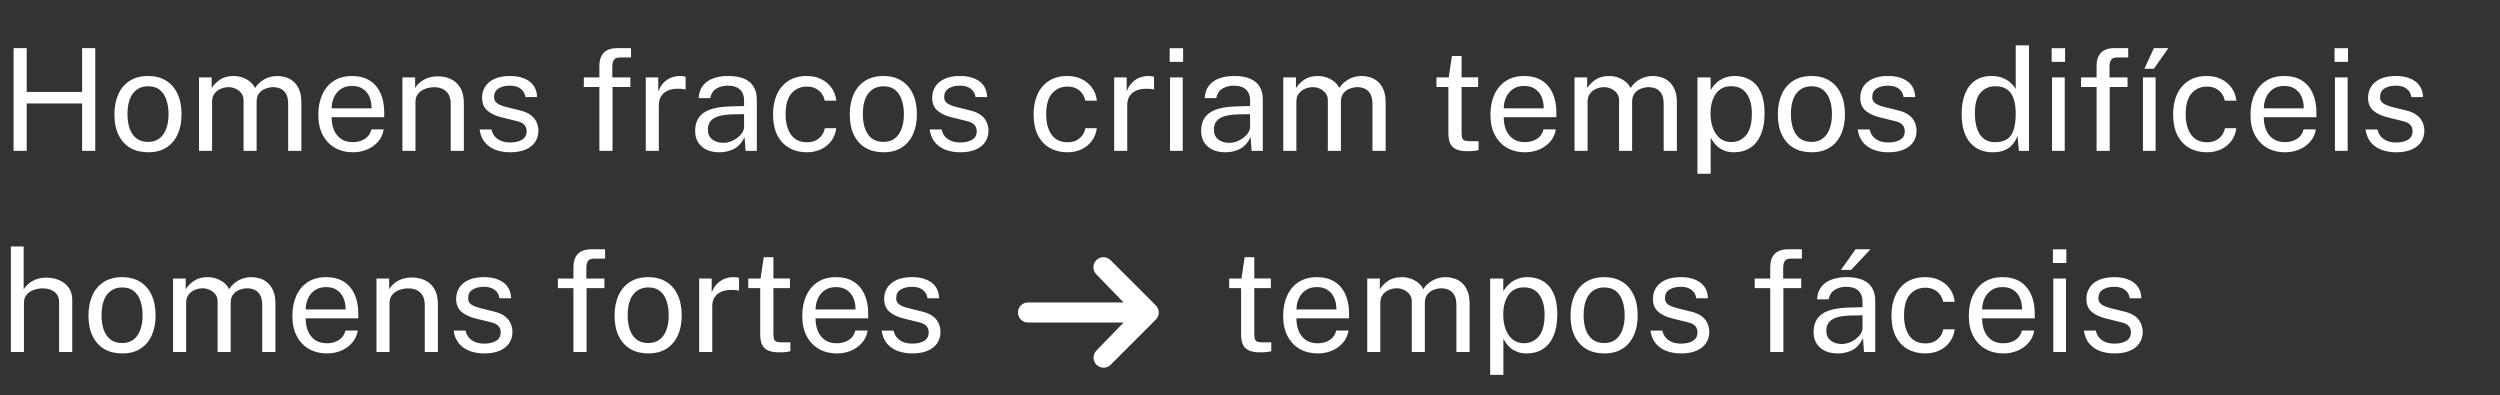 <svg xmlns="http://www.w3.org/2000/svg" width="348" height="55" viewBox="0 0 348 55" fill="none"><rect x="0" y="0" width="348" height="55" fill="#333333" stroke="none"/><path d="M1.889 21V6.701H3.718V12.793H11.431V6.701H13.26V21H11.431V14.404H3.718V21H1.889ZM20.613 21.198C19.671 21.198 18.846 20.997 18.141 20.595C17.442 20.186 16.898 19.589 16.509 18.805C16.12 18.02 15.926 17.061 15.926 15.927C15.926 14.859 16.107 13.923 16.47 13.119C16.832 12.315 17.363 11.692 18.062 11.25C18.761 10.802 19.614 10.578 20.623 10.578C21.566 10.578 22.383 10.785 23.075 11.201C23.768 11.609 24.305 12.213 24.687 13.01C25.076 13.808 25.271 14.78 25.271 15.927C25.271 16.969 25.093 17.885 24.737 18.676C24.381 19.467 23.857 20.087 23.164 20.535C22.479 20.977 21.628 21.198 20.613 21.198ZM20.623 19.754C21.23 19.754 21.744 19.599 22.166 19.289C22.588 18.98 22.907 18.535 23.125 17.954C23.349 17.374 23.461 16.685 23.461 15.888C23.461 15.156 23.362 14.5 23.164 13.92C22.973 13.333 22.67 12.868 22.255 12.526C21.839 12.183 21.296 12.011 20.623 12.011C20.003 12.011 19.479 12.166 19.051 12.476C18.622 12.779 18.296 13.221 18.072 13.801C17.854 14.381 17.745 15.077 17.745 15.888C17.745 16.606 17.841 17.259 18.032 17.846C18.23 18.432 18.54 18.897 18.962 19.24C19.39 19.583 19.944 19.754 20.623 19.754ZM27.702 21V10.775H29.462V12.259C29.745 11.81 30.134 11.418 30.629 11.082C31.123 10.746 31.766 10.578 32.557 10.578C32.926 10.578 33.302 10.64 33.684 10.765C34.073 10.891 34.429 11.079 34.752 11.329C35.075 11.58 35.326 11.886 35.504 12.249C35.82 11.748 36.249 11.346 36.789 11.042C37.33 10.732 37.94 10.578 38.619 10.578C38.975 10.578 39.347 10.634 39.736 10.746C40.125 10.851 40.484 11.042 40.814 11.319C41.15 11.589 41.424 11.969 41.635 12.456C41.846 12.938 41.951 13.557 41.951 14.315V21H40.112V14.493C40.112 13.874 40.013 13.396 39.815 13.06C39.617 12.717 39.357 12.476 39.034 12.338C38.718 12.199 38.378 12.13 38.015 12.13C37.699 12.13 37.363 12.193 37.007 12.318C36.651 12.443 36.347 12.654 36.097 12.951C35.846 13.248 35.721 13.653 35.721 14.167V21H33.902V13.96C33.902 13.557 33.793 13.221 33.575 12.951C33.364 12.681 33.097 12.476 32.775 12.338C32.458 12.199 32.142 12.13 31.825 12.13C31.476 12.13 31.123 12.199 30.767 12.338C30.418 12.476 30.121 12.697 29.877 13C29.64 13.297 29.521 13.686 29.521 14.167V21H27.702ZM49.135 21.198C48.185 21.198 47.348 20.99 46.623 20.575C45.898 20.16 45.331 19.563 44.922 18.785C44.513 18.007 44.309 17.074 44.309 15.987C44.309 14.912 44.494 13.969 44.863 13.159C45.232 12.348 45.766 11.715 46.465 11.26C47.17 10.805 48.017 10.578 49.006 10.578C49.968 10.578 50.783 10.785 51.449 11.201C52.114 11.616 52.619 12.203 52.961 12.961C53.311 13.712 53.486 14.605 53.486 15.64V16.313H46.158C46.158 16.959 46.264 17.546 46.475 18.073C46.692 18.594 47.019 19.009 47.454 19.319C47.889 19.629 48.439 19.784 49.105 19.784C49.758 19.784 50.318 19.632 50.786 19.329C51.261 19.026 51.564 18.587 51.696 18.014H53.416C53.298 18.706 53.021 19.289 52.586 19.764C52.157 20.239 51.64 20.598 51.033 20.842C50.433 21.079 49.8 21.198 49.135 21.198ZM46.168 15.077H51.725C51.725 14.49 51.627 13.963 51.429 13.495C51.231 13.02 50.928 12.648 50.519 12.377C50.117 12.1 49.609 11.962 48.996 11.962C48.357 11.962 47.826 12.117 47.404 12.427C46.982 12.73 46.669 13.122 46.465 13.604C46.26 14.078 46.161 14.569 46.168 15.077ZM56.015 21V10.775H57.785V12.259C57.95 11.975 58.177 11.708 58.467 11.458C58.764 11.207 59.12 11.006 59.535 10.854C59.957 10.703 60.442 10.627 60.989 10.627C61.635 10.627 62.228 10.756 62.769 11.013C63.316 11.27 63.751 11.672 64.074 12.219C64.404 12.76 64.569 13.458 64.569 14.315V21H62.739V14.493C62.739 13.696 62.528 13.106 62.106 12.723C61.691 12.335 61.151 12.14 60.485 12.14C60.023 12.14 59.591 12.216 59.189 12.367C58.787 12.512 58.461 12.737 58.21 13.04C57.96 13.336 57.834 13.712 57.834 14.167V21H56.015ZM71.011 21.198C70.299 21.198 69.637 21.089 69.024 20.872C68.417 20.647 67.913 20.301 67.511 19.833C67.109 19.358 66.858 18.755 66.759 18.024H68.42C68.506 18.426 68.671 18.762 68.915 19.032C69.159 19.296 69.459 19.497 69.815 19.635C70.177 19.767 70.573 19.833 71.001 19.833C71.694 19.833 72.251 19.705 72.672 19.448C73.094 19.19 73.305 18.795 73.305 18.261C73.305 17.885 73.193 17.585 72.969 17.361C72.751 17.13 72.409 16.962 71.941 16.857L69.825 16.333C69.001 16.135 68.341 15.825 67.847 15.403C67.359 14.981 67.112 14.391 67.105 13.633C67.105 13.033 67.25 12.506 67.54 12.051C67.83 11.596 68.262 11.237 68.836 10.973C69.416 10.71 70.138 10.578 71.001 10.578C72.115 10.578 73.012 10.828 73.691 11.329C74.37 11.824 74.726 12.552 74.759 13.514H73.137C73.071 13.027 72.854 12.641 72.484 12.357C72.115 12.068 71.614 11.922 70.981 11.922C70.335 11.922 69.805 12.054 69.389 12.318C68.981 12.575 68.776 12.977 68.776 13.524C68.776 13.887 68.921 14.174 69.212 14.385C69.508 14.589 69.937 14.76 70.497 14.899L72.554 15.413C73.022 15.538 73.411 15.703 73.721 15.908C74.03 16.112 74.274 16.339 74.452 16.59C74.63 16.84 74.756 17.104 74.828 17.381C74.907 17.651 74.947 17.912 74.947 18.162C74.947 18.788 74.792 19.329 74.482 19.784C74.172 20.232 73.724 20.581 73.137 20.832C72.55 21.076 71.842 21.198 71.011 21.198ZM83.433 21V12.11H81.268V10.775H83.433V9.193C83.433 8.382 83.638 7.766 84.046 7.344C84.462 6.916 85.081 6.701 85.905 6.701H87.834L87.844 7.997H86.321C85.899 7.997 85.612 8.109 85.46 8.333C85.309 8.557 85.233 8.897 85.233 9.351V10.775H87.745V12.11H85.263V21H83.433ZM89.891 21V10.775H91.631V12.743C91.802 12.255 92.043 11.853 92.353 11.537C92.663 11.214 93.015 10.973 93.411 10.815C93.813 10.657 94.228 10.578 94.657 10.578C94.808 10.578 94.957 10.588 95.102 10.607C95.247 10.627 95.359 10.66 95.438 10.706V12.476C95.339 12.43 95.211 12.4 95.052 12.387C94.901 12.367 94.772 12.357 94.667 12.357C94.258 12.331 93.876 12.357 93.52 12.437C93.164 12.509 92.85 12.638 92.58 12.822C92.31 13.007 92.096 13.251 91.938 13.554C91.786 13.851 91.71 14.213 91.71 14.642V21H89.891ZM100.136 21.198C99.47 21.198 98.883 21.082 98.376 20.852C97.875 20.614 97.479 20.275 97.189 19.833C96.906 19.392 96.764 18.858 96.764 18.231C96.764 17.097 97.159 16.254 97.951 15.7C98.742 15.146 100.011 14.849 101.758 14.81L103.577 14.76V13.96C103.577 13.333 103.389 12.839 103.013 12.476C102.638 12.107 102.058 11.922 101.273 11.922C100.686 11.929 100.169 12.068 99.721 12.338C99.272 12.608 98.986 13.05 98.86 13.663H97.249C97.288 12.997 97.473 12.437 97.802 11.982C98.138 11.52 98.61 11.171 99.216 10.934C99.823 10.696 100.538 10.578 101.362 10.578C102.252 10.578 102.99 10.703 103.577 10.953C104.17 11.204 104.612 11.573 104.902 12.061C105.199 12.549 105.347 13.149 105.347 13.861V21H103.785L103.646 19.082C103.257 19.879 102.756 20.433 102.143 20.743C101.537 21.046 100.868 21.198 100.136 21.198ZM100.68 19.883C101.029 19.883 101.372 19.82 101.708 19.695C102.051 19.57 102.361 19.401 102.638 19.19C102.921 18.973 103.149 18.732 103.32 18.469C103.491 18.198 103.577 17.921 103.577 17.638V15.888L102.064 15.917C101.28 15.931 100.627 16.01 100.106 16.155C99.585 16.3 99.193 16.527 98.93 16.837C98.666 17.147 98.534 17.552 98.534 18.053C98.534 18.627 98.735 19.075 99.137 19.398C99.539 19.721 100.054 19.883 100.68 19.883ZM112.313 21.198C111.39 21.198 110.573 20.997 109.861 20.595C109.156 20.192 108.602 19.599 108.2 18.815C107.804 18.03 107.606 17.068 107.606 15.927C107.606 14.859 107.788 13.927 108.15 13.129C108.519 12.325 109.053 11.698 109.752 11.25C110.457 10.802 111.311 10.578 112.313 10.578C113.045 10.578 113.701 10.719 114.281 11.003C114.868 11.28 115.349 11.675 115.725 12.189C116.1 12.704 116.331 13.31 116.417 14.009H114.795C114.736 13.653 114.597 13.327 114.38 13.03C114.169 12.733 113.889 12.496 113.539 12.318C113.197 12.14 112.791 12.051 112.323 12.051C111.446 12.051 110.731 12.367 110.177 13C109.63 13.633 109.357 14.602 109.357 15.908C109.357 17.087 109.607 18.034 110.108 18.745C110.616 19.451 111.361 19.803 112.343 19.803C112.811 19.803 113.22 19.715 113.569 19.537C113.918 19.352 114.199 19.111 114.41 18.815C114.621 18.511 114.756 18.188 114.815 17.846H116.407C116.321 18.531 116.087 19.125 115.705 19.625C115.329 20.127 114.848 20.515 114.261 20.792C113.681 21.063 113.032 21.198 112.313 21.198ZM122.974 21.198C122.031 21.198 121.207 20.997 120.502 20.595C119.803 20.186 119.259 19.589 118.87 18.805C118.481 18.02 118.287 17.061 118.287 15.927C118.287 14.859 118.468 13.923 118.83 13.119C119.193 12.315 119.724 11.692 120.422 11.25C121.121 10.802 121.975 10.578 122.984 10.578C123.926 10.578 124.744 10.785 125.436 11.201C126.128 11.609 126.665 12.213 127.048 13.01C127.437 13.808 127.631 14.78 127.631 15.927C127.631 16.969 127.453 17.885 127.097 18.676C126.741 19.467 126.217 20.087 125.525 20.535C124.839 20.977 123.989 21.198 122.974 21.198ZM122.984 19.754C123.59 19.754 124.104 19.599 124.526 19.289C124.948 18.98 125.268 18.535 125.485 17.954C125.709 17.374 125.822 16.685 125.822 15.888C125.822 15.156 125.723 14.5 125.525 13.92C125.334 13.333 125.03 12.868 124.615 12.526C124.2 12.183 123.656 12.011 122.984 12.011C122.364 12.011 121.84 12.166 121.411 12.476C120.983 12.779 120.657 13.221 120.432 13.801C120.215 14.381 120.106 15.077 120.106 15.888C120.106 16.606 120.202 17.259 120.393 17.846C120.591 18.432 120.9 18.897 121.322 19.24C121.751 19.583 122.305 19.754 122.984 19.754ZM133.664 21.198C132.952 21.198 132.289 21.089 131.676 20.872C131.069 20.647 130.565 20.301 130.163 19.833C129.761 19.358 129.51 18.755 129.412 18.024H131.073C131.158 18.426 131.323 18.762 131.567 19.032C131.811 19.296 132.111 19.497 132.467 19.635C132.83 19.767 133.225 19.833 133.654 19.833C134.346 19.833 134.903 19.705 135.325 19.448C135.747 19.19 135.958 18.795 135.958 18.261C135.958 17.885 135.846 17.585 135.621 17.361C135.404 17.13 135.061 16.962 134.593 16.857L132.477 16.333C131.653 16.135 130.994 15.825 130.499 15.403C130.011 14.981 129.764 14.391 129.758 13.633C129.758 13.033 129.903 12.506 130.193 12.051C130.483 11.596 130.915 11.237 131.488 10.973C132.068 10.71 132.79 10.578 133.654 10.578C134.768 10.578 135.664 10.828 136.343 11.329C137.022 11.824 137.378 12.552 137.411 13.514H135.79C135.724 13.027 135.506 12.641 135.137 12.357C134.768 12.068 134.267 11.922 133.634 11.922C132.988 11.922 132.457 12.054 132.042 12.318C131.633 12.575 131.429 12.977 131.429 13.524C131.429 13.887 131.574 14.174 131.864 14.385C132.16 14.589 132.589 14.76 133.149 14.899L135.206 15.413C135.674 15.538 136.063 15.703 136.373 15.908C136.683 16.112 136.927 16.339 137.105 16.59C137.283 16.84 137.408 17.104 137.48 17.381C137.56 17.651 137.599 17.912 137.599 18.162C137.599 18.788 137.444 19.329 137.134 19.784C136.825 20.232 136.376 20.581 135.79 20.832C135.203 21.076 134.494 21.198 133.664 21.198ZM148.584 21.198C147.661 21.198 146.843 20.997 146.131 20.595C145.426 20.192 144.872 19.599 144.47 18.815C144.074 18.03 143.877 17.068 143.877 15.927C143.877 14.859 144.058 13.927 144.421 13.129C144.79 12.325 145.324 11.698 146.023 11.25C146.728 10.802 147.582 10.578 148.584 10.578C149.315 10.578 149.971 10.719 150.551 11.003C151.138 11.28 151.619 11.675 151.995 12.189C152.371 12.704 152.602 13.31 152.687 14.009H151.066C151.006 13.653 150.868 13.327 150.65 13.03C150.439 12.733 150.159 12.496 149.81 12.318C149.467 12.14 149.062 12.051 148.593 12.051C147.717 12.051 147.001 12.367 146.448 13C145.901 13.633 145.627 14.602 145.627 15.908C145.627 17.087 145.877 18.034 146.378 18.745C146.886 19.451 147.631 19.803 148.613 19.803C149.081 19.803 149.49 19.715 149.839 19.537C150.189 19.352 150.469 19.111 150.68 18.815C150.891 18.511 151.026 18.188 151.085 17.846H152.677C152.592 18.531 152.358 19.125 151.975 19.625C151.6 20.127 151.118 20.515 150.532 20.792C149.951 21.063 149.302 21.198 148.584 21.198ZM155.092 21V10.775H156.833V12.743C157.004 12.255 157.245 11.853 157.555 11.537C157.864 11.214 158.217 10.973 158.613 10.815C159.015 10.657 159.43 10.578 159.859 10.578C160.01 10.578 160.158 10.588 160.304 10.607C160.449 10.627 160.561 10.66 160.64 10.706V12.476C160.541 12.43 160.412 12.4 160.254 12.387C160.102 12.367 159.974 12.357 159.868 12.357C159.46 12.331 159.077 12.357 158.721 12.437C158.365 12.509 158.052 12.638 157.782 12.822C157.512 13.007 157.297 13.251 157.139 13.554C156.988 13.851 156.912 14.213 156.912 14.642V21H155.092ZM162.867 21V10.775H164.637V21H162.867ZM162.818 8.61V6.711H164.687V8.61H162.818ZM170.572 21.198C169.906 21.198 169.319 21.082 168.811 20.852C168.31 20.614 167.915 20.275 167.625 19.833C167.341 19.392 167.2 18.858 167.2 18.231C167.2 17.097 167.595 16.254 168.386 15.7C169.177 15.146 170.446 14.849 172.193 14.81L174.013 14.76V13.96C174.013 13.333 173.825 12.839 173.449 12.476C173.073 12.107 172.493 11.922 171.709 11.922C171.122 11.929 170.605 12.068 170.156 12.338C169.708 12.608 169.421 13.05 169.296 13.663H167.684C167.724 12.997 167.908 12.437 168.238 11.982C168.574 11.52 169.045 11.171 169.652 10.934C170.258 10.696 170.974 10.578 171.798 10.578C172.688 10.578 173.426 10.703 174.013 10.953C174.606 11.204 175.048 11.573 175.338 12.061C175.634 12.549 175.783 13.149 175.783 13.861V21H174.22L174.082 19.082C173.693 19.879 173.192 20.433 172.579 20.743C171.972 21.046 171.303 21.198 170.572 21.198ZM171.115 19.883C171.465 19.883 171.808 19.82 172.144 19.695C172.487 19.57 172.796 19.401 173.073 19.19C173.357 18.973 173.584 18.732 173.756 18.469C173.927 18.198 174.013 17.921 174.013 17.638V15.888L172.5 15.917C171.715 15.931 171.063 16.01 170.542 16.155C170.021 16.3 169.629 16.527 169.365 16.837C169.101 17.147 168.97 17.552 168.97 18.053C168.97 18.627 169.171 19.075 169.573 19.398C169.975 19.721 170.489 19.883 171.115 19.883ZM178.635 21V10.775H180.395V12.259C180.679 11.81 181.068 11.418 181.562 11.082C182.057 10.746 182.699 10.578 183.49 10.578C183.86 10.578 184.235 10.64 184.618 10.765C185.007 10.891 185.363 11.079 185.686 11.329C186.009 11.58 186.259 11.886 186.437 12.249C186.754 11.748 187.182 11.346 187.723 11.042C188.263 10.732 188.873 10.578 189.552 10.578C189.908 10.578 190.281 10.634 190.669 10.746C191.058 10.851 191.418 11.042 191.747 11.319C192.083 11.589 192.357 11.969 192.568 12.456C192.779 12.938 192.884 13.557 192.884 14.315V21H191.045V14.493C191.045 13.874 190.946 13.396 190.749 13.06C190.551 12.717 190.29 12.476 189.967 12.338C189.651 12.199 189.311 12.13 188.949 12.13C188.632 12.13 188.296 12.193 187.94 12.318C187.584 12.443 187.281 12.654 187.031 12.951C186.78 13.248 186.655 13.653 186.655 14.167V21H184.835V13.96C184.835 13.557 184.727 13.221 184.509 12.951C184.298 12.681 184.031 12.476 183.708 12.338C183.392 12.199 183.075 12.13 182.759 12.13C182.409 12.13 182.057 12.199 181.701 12.338C181.351 12.476 181.055 12.697 180.811 13C180.573 13.297 180.455 13.686 180.455 14.167V21H178.635ZM204.304 21.049C203.598 21.049 203.051 20.954 202.662 20.763C202.273 20.572 202 20.288 201.841 19.912C201.69 19.537 201.614 19.075 201.614 18.528V12.11H199.953V10.775H201.663L202.108 7.799H203.453V10.765H205.757V12.11H203.453V18.469C203.453 18.831 203.489 19.098 203.562 19.27C203.641 19.434 203.77 19.54 203.948 19.586C204.126 19.632 204.376 19.655 204.699 19.655H205.816V20.881C205.691 20.927 205.5 20.967 205.243 21C204.992 21.033 204.679 21.049 204.304 21.049ZM212.293 21.198C211.344 21.198 210.507 20.99 209.782 20.575C209.057 20.16 208.49 19.563 208.081 18.785C207.672 18.007 207.468 17.074 207.468 15.987C207.468 14.912 207.652 13.969 208.022 13.159C208.391 12.348 208.925 11.715 209.624 11.26C210.329 10.805 211.176 10.578 212.165 10.578C213.127 10.578 213.941 10.785 214.607 11.201C215.273 11.616 215.777 12.203 216.12 12.961C216.47 13.712 216.644 14.605 216.644 15.64V16.313H209.317C209.317 16.959 209.422 17.546 209.633 18.073C209.851 18.594 210.177 19.009 210.612 19.319C211.047 19.629 211.598 19.784 212.264 19.784C212.916 19.784 213.477 19.632 213.945 19.329C214.419 19.026 214.723 18.587 214.855 18.014H216.575C216.456 18.706 216.18 19.289 215.744 19.764C215.316 20.239 214.798 20.598 214.192 20.842C213.592 21.079 212.959 21.198 212.293 21.198ZM209.327 15.077H214.884C214.884 14.49 214.785 13.963 214.588 13.495C214.39 13.02 214.087 12.648 213.678 12.377C213.276 12.1 212.768 11.962 212.155 11.962C211.516 11.962 210.985 12.117 210.563 12.427C210.141 12.73 209.828 13.122 209.624 13.604C209.419 14.078 209.32 14.569 209.327 15.077ZM219.174 21V10.775H220.934V12.259C221.217 11.81 221.606 11.418 222.101 11.082C222.595 10.746 223.238 10.578 224.029 10.578C224.398 10.578 224.774 10.64 225.156 10.765C225.545 10.891 225.901 11.079 226.224 11.329C226.547 11.58 226.798 11.886 226.976 12.249C227.292 11.748 227.721 11.346 228.261 11.042C228.802 10.732 229.412 10.578 230.091 10.578C230.447 10.578 230.819 10.634 231.208 10.746C231.597 10.851 231.956 11.042 232.286 11.319C232.622 11.589 232.896 11.969 233.107 12.456C233.318 12.938 233.423 13.557 233.423 14.315V21H231.584V14.493C231.584 13.874 231.485 13.396 231.287 13.06C231.089 12.717 230.829 12.476 230.506 12.338C230.19 12.199 229.85 12.13 229.487 12.13C229.171 12.13 228.835 12.193 228.479 12.318C228.123 12.443 227.82 12.654 227.569 12.951C227.319 13.248 227.193 13.653 227.193 14.167V21H225.374V13.96C225.374 13.557 225.265 13.221 225.048 12.951C224.837 12.681 224.57 12.476 224.247 12.338C223.93 12.199 223.614 12.13 223.297 12.13C222.948 12.13 222.595 12.199 222.239 12.338C221.89 12.476 221.593 12.697 221.349 13C221.112 13.297 220.993 13.686 220.993 14.167V21H219.174ZM236.285 24.184V10.775H238.105L238.125 12.555C238.243 12.344 238.395 12.123 238.58 11.893C238.771 11.662 239.001 11.448 239.272 11.25C239.549 11.052 239.868 10.891 240.231 10.765C240.6 10.64 241.019 10.578 241.487 10.578C242.304 10.578 243.023 10.765 243.642 11.141C244.269 11.51 244.757 12.077 245.106 12.842C245.455 13.607 245.63 14.576 245.63 15.749C245.63 16.923 245.459 17.915 245.116 18.726C244.78 19.53 244.292 20.143 243.652 20.565C243.013 20.987 242.242 21.198 241.338 21.198C240.884 21.198 240.478 21.132 240.122 21C239.773 20.875 239.466 20.71 239.203 20.506C238.945 20.295 238.728 20.07 238.55 19.833C238.379 19.596 238.237 19.368 238.125 19.151V24.184H236.285ZM240.992 19.774C241.836 19.774 242.525 19.454 243.059 18.815C243.593 18.169 243.86 17.167 243.86 15.809C243.86 14.642 243.616 13.716 243.128 13.03C242.64 12.344 241.928 12.002 240.992 12.002C240.043 12.002 239.325 12.354 238.837 13.06C238.349 13.758 238.105 14.675 238.105 15.809C238.105 16.54 238.214 17.206 238.431 17.806C238.649 18.406 238.972 18.884 239.4 19.24C239.829 19.596 240.359 19.774 240.992 19.774ZM252.16 21.198C251.218 21.198 250.394 20.997 249.688 20.595C248.99 20.186 248.446 19.589 248.057 18.805C247.668 18.02 247.473 17.061 247.473 15.927C247.473 14.859 247.655 13.923 248.017 13.119C248.38 12.315 248.91 11.692 249.609 11.25C250.308 10.802 251.162 10.578 252.17 10.578C253.113 10.578 253.93 10.785 254.623 11.201C255.315 11.609 255.852 12.213 256.234 13.01C256.623 13.808 256.818 14.78 256.818 15.927C256.818 16.969 256.64 17.885 256.284 18.676C255.928 19.467 255.404 20.087 254.712 20.535C254.026 20.977 253.176 21.198 252.16 21.198ZM252.17 19.754C252.777 19.754 253.291 19.599 253.713 19.289C254.135 18.98 254.455 18.535 254.672 17.954C254.896 17.374 255.008 16.685 255.008 15.888C255.008 15.156 254.909 14.5 254.712 13.92C254.52 13.333 254.217 12.868 253.802 12.526C253.387 12.183 252.843 12.011 252.17 12.011C251.551 12.011 251.027 12.166 250.598 12.476C250.17 12.779 249.843 13.221 249.619 13.801C249.402 14.381 249.293 15.077 249.293 15.888C249.293 16.606 249.388 17.259 249.58 17.846C249.777 18.432 250.087 18.897 250.509 19.24C250.938 19.583 251.491 19.754 252.17 19.754ZM262.85 21.198C262.138 21.198 261.476 21.089 260.863 20.872C260.256 20.647 259.752 20.301 259.35 19.833C258.948 19.358 258.697 18.755 258.598 18.024H260.259C260.345 18.426 260.51 18.762 260.754 19.032C260.998 19.296 261.298 19.497 261.654 19.635C262.016 19.767 262.412 19.833 262.84 19.833C263.533 19.833 264.09 19.705 264.511 19.448C264.933 19.19 265.144 18.795 265.144 18.261C265.144 17.885 265.032 17.585 264.808 17.361C264.591 17.13 264.248 16.962 263.78 16.857L261.664 16.333C260.84 16.135 260.18 15.825 259.686 15.403C259.198 14.981 258.951 14.391 258.944 13.633C258.944 13.033 259.089 12.506 259.379 12.051C259.669 11.596 260.101 11.237 260.675 10.973C261.255 10.71 261.977 10.578 262.84 10.578C263.954 10.578 264.851 10.828 265.53 11.329C266.209 11.824 266.565 12.552 266.598 13.514H264.976C264.91 13.027 264.693 12.641 264.324 12.357C263.954 12.068 263.453 11.922 262.821 11.922C262.175 11.922 261.644 12.054 261.229 12.318C260.82 12.575 260.615 12.977 260.615 13.524C260.615 13.887 260.76 14.174 261.051 14.385C261.347 14.589 261.776 14.76 262.336 14.899L264.393 15.413C264.861 15.538 265.25 15.703 265.56 15.908C265.869 16.112 266.113 16.339 266.291 16.59C266.469 16.84 266.595 17.104 266.667 17.381C266.746 17.651 266.786 17.912 266.786 18.162C266.786 18.788 266.631 19.329 266.321 19.784C266.011 20.232 265.563 20.581 264.976 20.832C264.39 21.076 263.681 21.198 262.85 21.198ZM277.385 21.198C276.053 21.198 274.998 20.743 274.22 19.833C273.449 18.923 273.063 17.595 273.063 15.848C273.063 14.787 273.218 13.861 273.528 13.069C273.838 12.278 274.303 11.665 274.922 11.23C275.542 10.795 276.313 10.578 277.236 10.578C277.731 10.578 278.166 10.64 278.542 10.765C278.917 10.891 279.244 11.049 279.521 11.24C279.797 11.431 280.022 11.629 280.193 11.833C280.371 12.038 280.503 12.226 280.589 12.397V6.306H282.438V21H281.033L280.836 18.904C280.77 19.101 280.664 19.332 280.519 19.596C280.374 19.853 280.17 20.107 279.906 20.357C279.649 20.601 279.313 20.802 278.898 20.96C278.482 21.119 277.978 21.198 277.385 21.198ZM277.711 19.794C278.739 19.794 279.474 19.48 279.916 18.854C280.364 18.221 280.589 17.19 280.589 15.759C280.582 14.961 280.483 14.283 280.292 13.722C280.101 13.162 279.797 12.737 279.382 12.447C278.973 12.15 278.426 12.002 277.741 12.002C276.903 12.002 276.221 12.302 275.694 12.901C275.166 13.501 274.903 14.454 274.903 15.759C274.903 17.038 275.14 18.03 275.615 18.736C276.089 19.441 276.788 19.794 277.711 19.794ZM285.642 21V10.775H287.412V21H285.642ZM285.592 8.61V6.711H287.461V8.61H285.592ZM291.843 21V12.11H289.678V10.775H291.843V9.193C291.843 8.382 292.048 7.766 292.456 7.344C292.872 6.916 293.491 6.701 294.315 6.701H296.244L296.253 7.997H294.731C294.309 7.997 294.022 8.109 293.87 8.333C293.719 8.557 293.643 8.897 293.643 9.351V10.775H296.155V12.11H293.673V21H291.843ZM298.3 21V10.775H300.061V21H298.3ZM299.813 9.579L298.498 9.569L299.823 6.701H301.831L299.813 9.579ZM307.204 21.198C306.281 21.198 305.463 20.997 304.751 20.595C304.046 20.192 303.492 19.599 303.09 18.815C302.695 18.03 302.497 17.068 302.497 15.927C302.497 14.859 302.678 13.927 303.041 13.129C303.41 12.325 303.944 11.698 304.643 11.25C305.348 10.802 306.202 10.578 307.204 10.578C307.936 10.578 308.591 10.719 309.172 11.003C309.758 11.28 310.24 11.675 310.615 12.189C310.991 12.704 311.222 13.31 311.307 14.009H309.686C309.626 13.653 309.488 13.327 309.27 13.03C309.06 12.733 308.779 12.496 308.43 12.318C308.087 12.14 307.682 12.051 307.214 12.051C306.337 12.051 305.622 12.367 305.068 13C304.521 13.633 304.247 14.602 304.247 15.908C304.247 17.087 304.498 18.034 304.999 18.745C305.506 19.451 306.251 19.803 307.233 19.803C307.701 19.803 308.11 19.715 308.46 19.537C308.809 19.352 309.089 19.111 309.3 18.815C309.511 18.511 309.646 18.188 309.706 17.846H311.298C311.212 18.531 310.978 19.125 310.596 19.625C310.22 20.127 309.739 20.515 309.152 20.792C308.572 21.063 307.922 21.198 307.204 21.198ZM318.092 21.198C317.142 21.198 316.305 20.99 315.58 20.575C314.855 20.16 314.288 19.563 313.879 18.785C313.471 18.007 313.266 17.074 313.266 15.987C313.266 14.912 313.451 13.969 313.82 13.159C314.189 12.348 314.723 11.715 315.422 11.26C316.127 10.805 316.974 10.578 317.963 10.578C318.926 10.578 319.74 10.785 320.406 11.201C321.071 11.616 321.576 12.203 321.919 12.961C322.268 13.712 322.443 14.605 322.443 15.64V16.313H315.115C315.115 16.959 315.221 17.546 315.432 18.073C315.649 18.594 315.976 19.009 316.411 19.319C316.846 19.629 317.396 19.784 318.062 19.784C318.715 19.784 319.275 19.632 319.743 19.329C320.218 19.026 320.521 18.587 320.653 18.014H322.373C322.255 18.706 321.978 19.289 321.543 19.764C321.114 20.239 320.597 20.598 319.99 20.842C319.39 21.079 318.758 21.198 318.092 21.198ZM315.125 15.077H320.682C320.682 14.49 320.584 13.963 320.386 13.495C320.188 13.02 319.885 12.648 319.476 12.377C319.074 12.1 318.566 11.962 317.953 11.962C317.314 11.962 316.783 12.117 316.361 12.427C315.939 12.73 315.626 13.122 315.422 13.604C315.217 14.078 315.119 14.569 315.125 15.077ZM325.022 21V10.775H326.792V21H325.022ZM324.972 8.61V6.711H326.841V8.61H324.972ZM333.537 21.198C332.825 21.198 332.162 21.089 331.549 20.872C330.943 20.647 330.439 20.301 330.036 19.833C329.634 19.358 329.384 18.755 329.285 18.024H330.946C331.032 18.426 331.197 18.762 331.441 19.032C331.685 19.296 331.984 19.497 332.34 19.635C332.703 19.767 333.099 19.833 333.527 19.833C334.219 19.833 334.776 19.705 335.198 19.448C335.62 19.19 335.831 18.795 335.831 18.261C335.831 17.885 335.719 17.585 335.495 17.361C335.277 17.13 334.934 16.962 334.466 16.857L332.35 16.333C331.526 16.135 330.867 15.825 330.373 15.403C329.885 14.981 329.638 14.391 329.631 13.633C329.631 13.033 329.776 12.506 330.066 12.051C330.356 11.596 330.788 11.237 331.361 10.973C331.942 10.71 332.663 10.578 333.527 10.578C334.641 10.578 335.538 10.828 336.217 11.329C336.896 11.824 337.252 12.552 337.285 13.514H335.663C335.597 13.027 335.379 12.641 335.01 12.357C334.641 12.068 334.14 11.922 333.507 11.922C332.861 11.922 332.331 12.054 331.915 12.318C331.507 12.575 331.302 12.977 331.302 13.524C331.302 13.887 331.447 14.174 331.737 14.385C332.034 14.589 332.462 14.76 333.023 14.899L335.08 15.413C335.548 15.538 335.937 15.703 336.246 15.908C336.556 16.112 336.8 16.339 336.978 16.59C337.156 16.84 337.281 17.104 337.354 17.381C337.433 17.651 337.473 17.912 337.473 18.162C337.473 18.788 337.318 19.329 337.008 19.784C336.698 20.232 336.25 20.581 335.663 20.832C335.076 21.076 334.368 21.198 333.537 21.198ZM1.513 49V34.306H3.293V40.278C3.464 39.995 3.695 39.731 3.985 39.487C4.275 39.237 4.628 39.036 5.043 38.884C5.458 38.726 5.94 38.647 6.487 38.647C7.153 38.647 7.756 38.772 8.296 39.023C8.837 39.267 9.265 39.616 9.582 40.071C9.898 40.526 10.056 41.066 10.056 41.693V49H8.227V42.058C8.227 41.445 8.016 40.974 7.594 40.644C7.179 40.308 6.635 40.14 5.963 40.14C5.508 40.14 5.079 40.216 4.677 40.367C4.275 40.512 3.949 40.737 3.698 41.04C3.454 41.337 3.332 41.715 3.332 42.177V49H1.513ZM17.002 49.198C16.059 49.198 15.235 48.997 14.53 48.595C13.831 48.186 13.287 47.589 12.898 46.805C12.509 46.02 12.315 45.061 12.315 43.927C12.315 42.859 12.496 41.923 12.858 41.119C13.221 40.315 13.752 39.692 14.45 39.25C15.149 38.802 16.003 38.578 17.012 38.578C17.954 38.578 18.772 38.785 19.464 39.201C20.156 39.609 20.693 40.212 21.076 41.01C21.465 41.808 21.659 42.78 21.659 43.927C21.659 44.969 21.481 45.885 21.125 46.676C20.769 47.467 20.245 48.087 19.553 48.535C18.867 48.977 18.017 49.198 17.002 49.198ZM17.012 47.754C17.618 47.754 18.132 47.599 18.554 47.289C18.976 46.98 19.296 46.535 19.513 45.954C19.737 45.374 19.849 44.685 19.849 43.888C19.849 43.156 19.751 42.5 19.553 41.92C19.362 41.333 19.058 40.868 18.643 40.526C18.228 40.183 17.684 40.011 17.012 40.011C16.392 40.011 15.868 40.166 15.439 40.476C15.011 40.779 14.684 41.221 14.46 41.801C14.243 42.381 14.134 43.077 14.134 43.888C14.134 44.606 14.229 45.259 14.421 45.846C14.618 46.432 14.928 46.897 15.35 47.24C15.779 47.583 16.332 47.754 17.012 47.754ZM24.09 49V38.775H25.85V40.259C26.134 39.81 26.523 39.418 27.017 39.082C27.512 38.746 28.154 38.578 28.945 38.578C29.315 38.578 29.69 38.64 30.073 38.766C30.462 38.891 30.818 39.079 31.141 39.329C31.464 39.58 31.714 39.886 31.892 40.249C32.209 39.748 32.637 39.346 33.178 39.042C33.718 38.733 34.328 38.578 35.007 38.578C35.363 38.578 35.735 38.634 36.124 38.746C36.513 38.851 36.873 39.042 37.202 39.319C37.538 39.59 37.812 39.969 38.023 40.456C38.234 40.938 38.339 41.557 38.339 42.315V49H36.5V42.493C36.5 41.874 36.401 41.396 36.203 41.06C36.006 40.717 35.745 40.476 35.422 40.338C35.106 40.199 34.766 40.13 34.404 40.13C34.087 40.13 33.751 40.193 33.395 40.318C33.039 40.443 32.736 40.654 32.485 40.951C32.235 41.248 32.11 41.653 32.11 42.167V49H30.29V41.959C30.29 41.557 30.181 41.221 29.964 40.951C29.753 40.681 29.486 40.476 29.163 40.338C28.846 40.199 28.53 40.13 28.214 40.13C27.864 40.13 27.512 40.199 27.156 40.338C26.806 40.476 26.509 40.697 26.266 41C26.028 41.297 25.91 41.686 25.91 42.167V49H24.09ZM45.523 49.198C44.574 49.198 43.736 48.99 43.011 48.575C42.286 48.16 41.719 47.563 41.31 46.785C40.902 46.007 40.697 45.074 40.697 43.987C40.697 42.912 40.882 41.969 41.251 41.158C41.62 40.348 42.154 39.715 42.853 39.26C43.559 38.805 44.406 38.578 45.395 38.578C46.357 38.578 47.171 38.785 47.837 39.201C48.503 39.616 49.007 40.203 49.35 40.961C49.699 41.712 49.874 42.605 49.874 43.641V44.313H42.547C42.547 44.959 42.652 45.546 42.863 46.073C43.081 46.594 43.407 47.009 43.842 47.319C44.277 47.629 44.828 47.784 45.493 47.784C46.146 47.784 46.706 47.632 47.174 47.329C47.649 47.026 47.952 46.587 48.084 46.014H49.805C49.686 46.706 49.409 47.289 48.974 47.764C48.546 48.239 48.028 48.598 47.422 48.842C46.822 49.079 46.189 49.198 45.523 49.198ZM42.556 43.077H48.114C48.114 42.49 48.015 41.963 47.817 41.495C47.619 41.02 47.316 40.648 46.907 40.377C46.505 40.1 45.998 39.962 45.385 39.962C44.745 39.962 44.214 40.117 43.792 40.427C43.371 40.73 43.057 41.122 42.853 41.603C42.649 42.078 42.55 42.569 42.556 43.077ZM52.404 49V38.775H54.173V40.259C54.338 39.975 54.566 39.708 54.856 39.458C55.153 39.207 55.508 39.006 55.924 38.855C56.346 38.703 56.83 38.627 57.377 38.627C58.023 38.627 58.617 38.756 59.157 39.013C59.704 39.27 60.139 39.672 60.462 40.219C60.792 40.76 60.957 41.458 60.957 42.315V49H59.128V42.493C59.128 41.696 58.917 41.106 58.495 40.723C58.079 40.334 57.539 40.14 56.873 40.14C56.412 40.14 55.98 40.216 55.578 40.367C55.175 40.512 54.849 40.737 54.599 41.04C54.348 41.337 54.223 41.712 54.223 42.167V49H52.404ZM67.4 49.198C66.688 49.198 66.025 49.089 65.412 48.871C64.805 48.647 64.301 48.301 63.899 47.833C63.497 47.358 63.246 46.755 63.148 46.024H64.809C64.894 46.426 65.059 46.762 65.303 47.032C65.547 47.296 65.847 47.497 66.203 47.635C66.566 47.767 66.961 47.833 67.39 47.833C68.082 47.833 68.639 47.705 69.061 47.447C69.483 47.19 69.694 46.795 69.694 46.261C69.694 45.885 69.582 45.585 69.358 45.361C69.14 45.13 68.797 44.962 68.329 44.857L66.213 44.333C65.389 44.135 64.73 43.825 64.235 43.403C63.748 42.981 63.5 42.391 63.494 41.633C63.494 41.033 63.639 40.506 63.929 40.051C64.219 39.596 64.651 39.237 65.224 38.973C65.804 38.709 66.526 38.578 67.39 38.578C68.504 38.578 69.4 38.828 70.079 39.329C70.758 39.824 71.114 40.552 71.147 41.514H69.526C69.46 41.027 69.242 40.641 68.873 40.358C68.504 40.068 68.003 39.922 67.37 39.922C66.724 39.922 66.193 40.054 65.778 40.318C65.369 40.575 65.165 40.977 65.165 41.524C65.165 41.887 65.31 42.174 65.6 42.385C65.897 42.589 66.325 42.76 66.885 42.899L68.942 43.413C69.41 43.538 69.799 43.703 70.109 43.907C70.419 44.112 70.663 44.339 70.841 44.59C71.019 44.84 71.144 45.104 71.216 45.381C71.296 45.651 71.335 45.911 71.335 46.162C71.335 46.788 71.18 47.329 70.87 47.784C70.561 48.232 70.112 48.581 69.526 48.832C68.939 49.076 68.23 49.198 67.4 49.198ZM79.822 49V40.11H77.656V38.775H79.822V37.193C79.822 36.382 80.026 35.766 80.435 35.344C80.85 34.916 81.47 34.701 82.294 34.701H84.222L84.232 35.997H82.709C82.287 35.997 82.001 36.109 81.849 36.333C81.697 36.557 81.621 36.897 81.621 37.351V38.775H84.133V40.11H81.651V49H79.822ZM90.238 49.198C89.295 49.198 88.471 48.997 87.766 48.595C87.067 48.186 86.523 47.589 86.134 46.805C85.745 46.02 85.55 45.061 85.55 43.927C85.55 42.859 85.732 41.923 86.094 41.119C86.457 40.315 86.988 39.692 87.686 39.25C88.385 38.802 89.239 38.578 90.248 38.578C91.19 38.578 92.008 38.785 92.7 39.201C93.392 39.609 93.929 40.212 94.312 41.01C94.701 41.808 94.895 42.78 94.895 43.927C94.895 44.969 94.717 45.885 94.361 46.676C94.005 47.467 93.481 48.087 92.789 48.535C92.103 48.977 91.253 49.198 90.238 49.198ZM90.248 47.754C90.854 47.754 91.368 47.599 91.79 47.289C92.212 46.98 92.532 46.535 92.749 45.954C92.973 45.374 93.085 44.685 93.085 43.888C93.085 43.156 92.987 42.5 92.789 41.92C92.598 41.333 92.294 40.868 91.879 40.526C91.464 40.183 90.92 40.011 90.248 40.011C89.628 40.011 89.104 40.166 88.675 40.476C88.247 40.779 87.921 41.221 87.696 41.801C87.479 42.381 87.37 43.077 87.37 43.888C87.37 44.606 87.466 45.259 87.657 45.846C87.855 46.432 88.164 46.897 88.586 47.24C89.015 47.583 89.569 47.754 90.248 47.754ZM97.326 49V38.775H99.067V40.743C99.238 40.255 99.479 39.853 99.788 39.537C100.098 39.214 100.451 38.973 100.847 38.815C101.249 38.657 101.664 38.578 102.092 38.578C102.244 38.578 102.392 38.587 102.537 38.607C102.682 38.627 102.795 38.66 102.874 38.706V40.476C102.775 40.43 102.646 40.4 102.488 40.387C102.336 40.367 102.208 40.358 102.102 40.358C101.694 40.331 101.311 40.358 100.955 40.437C100.599 40.509 100.286 40.638 100.016 40.822C99.746 41.007 99.531 41.251 99.373 41.554C99.222 41.851 99.146 42.213 99.146 42.642V49H97.326ZM108.51 49.049C107.804 49.049 107.257 48.954 106.868 48.763C106.479 48.572 106.206 48.288 106.047 47.912C105.896 47.536 105.82 47.075 105.82 46.528V40.11H104.159V38.775H105.869L106.314 35.799H107.659V38.766H109.963V40.11H107.659V46.469C107.659 46.831 107.695 47.098 107.768 47.27C107.847 47.434 107.976 47.54 108.154 47.586C108.332 47.632 108.582 47.655 108.905 47.655H110.022V48.881C109.897 48.928 109.706 48.967 109.449 49C109.198 49.033 108.885 49.049 108.51 49.049ZM116.499 49.198C115.55 49.198 114.713 48.99 113.988 48.575C113.263 48.16 112.696 47.563 112.287 46.785C111.878 46.007 111.674 45.074 111.674 43.987C111.674 42.912 111.858 41.969 112.228 41.158C112.597 40.348 113.131 39.715 113.83 39.26C114.535 38.805 115.382 38.578 116.371 38.578C117.333 38.578 118.147 38.785 118.813 39.201C119.479 39.616 119.983 40.203 120.326 40.961C120.676 41.712 120.85 42.605 120.85 43.641V44.313H113.523C113.523 44.959 113.628 45.546 113.839 46.073C114.057 46.594 114.383 47.009 114.818 47.319C115.253 47.629 115.804 47.784 116.47 47.784C117.122 47.784 117.683 47.632 118.151 47.329C118.625 47.026 118.929 46.587 119.061 46.014H120.781C120.662 46.706 120.386 47.289 119.95 47.764C119.522 48.239 119.004 48.598 118.398 48.842C117.798 49.079 117.165 49.198 116.499 49.198ZM113.533 43.077H119.09C119.09 42.49 118.991 41.963 118.794 41.495C118.596 41.02 118.293 40.648 117.884 40.377C117.482 40.1 116.974 39.962 116.361 39.962C115.722 39.962 115.191 40.117 114.769 40.427C114.347 40.73 114.034 41.122 113.83 41.603C113.625 42.078 113.526 42.569 113.533 43.077ZM126.981 49.198C126.269 49.198 125.607 49.089 124.994 48.871C124.387 48.647 123.883 48.301 123.481 47.833C123.078 47.358 122.828 46.755 122.729 46.024H124.39C124.476 46.426 124.641 46.762 124.885 47.032C125.129 47.296 125.429 47.497 125.785 47.635C126.147 47.767 126.543 47.833 126.971 47.833C127.663 47.833 128.22 47.705 128.642 47.447C129.064 47.19 129.275 46.795 129.275 46.261C129.275 45.885 129.163 45.585 128.939 45.361C128.721 45.13 128.379 44.962 127.911 44.857L125.795 44.333C124.97 44.135 124.311 43.825 123.817 43.403C123.329 42.981 123.082 42.391 123.075 41.633C123.075 41.033 123.22 40.506 123.51 40.051C123.8 39.596 124.232 39.237 124.806 38.973C125.386 38.709 126.108 38.578 126.971 38.578C128.085 38.578 128.982 38.828 129.661 39.329C130.34 39.824 130.696 40.552 130.729 41.514H129.107C129.041 41.027 128.824 40.641 128.454 40.358C128.085 40.068 127.584 39.922 126.951 39.922C126.305 39.922 125.775 40.054 125.359 40.318C124.951 40.575 124.746 40.977 124.746 41.524C124.746 41.887 124.891 42.174 125.181 42.385C125.478 42.589 125.907 42.76 126.467 42.899L128.524 43.413C128.992 43.538 129.381 43.703 129.691 43.907C130 44.112 130.244 44.339 130.422 44.59C130.6 44.84 130.726 45.104 130.798 45.381C130.877 45.651 130.917 45.911 130.917 46.162C130.917 46.788 130.762 47.329 130.452 47.784C130.142 48.232 129.694 48.581 129.107 48.832C128.52 49.076 127.812 49.198 126.981 49.198ZM175.449 49.049C174.744 49.049 174.197 48.954 173.808 48.763C173.419 48.572 173.145 48.288 172.987 47.912C172.836 47.536 172.76 47.075 172.76 46.528V40.11H171.099V38.775H172.809L173.254 35.799H174.599V38.766H176.903V40.11H174.599V46.469C174.599 46.831 174.635 47.098 174.708 47.27C174.787 47.434 174.916 47.54 175.093 47.586C175.271 47.632 175.522 47.655 175.845 47.655H176.962V48.881C176.837 48.928 176.646 48.967 176.389 49C176.138 49.033 175.825 49.049 175.449 49.049ZM183.439 49.198C182.49 49.198 181.653 48.99 180.928 48.575C180.203 48.16 179.636 47.563 179.227 46.785C178.818 46.007 178.614 45.074 178.614 43.987C178.614 42.912 178.798 41.969 179.168 41.158C179.537 40.348 180.071 39.715 180.769 39.26C181.475 38.805 182.322 38.578 183.311 38.578C184.273 38.578 185.087 38.785 185.753 39.201C186.419 39.616 186.923 40.203 187.266 40.961C187.616 41.712 187.79 42.605 187.79 43.641V44.313H180.463C180.463 44.959 180.568 45.546 180.779 46.073C180.997 46.594 181.323 47.009 181.758 47.319C182.193 47.629 182.744 47.784 183.41 47.784C184.062 47.784 184.623 47.632 185.091 47.329C185.565 47.026 185.869 46.587 186 46.014H187.721C187.602 46.706 187.325 47.289 186.89 47.764C186.462 48.239 185.944 48.598 185.338 48.842C184.738 49.079 184.105 49.198 183.439 49.198ZM180.473 43.077H186.03C186.03 42.49 185.931 41.963 185.733 41.495C185.536 41.02 185.232 40.648 184.824 40.377C184.422 40.1 183.914 39.962 183.301 39.962C182.661 39.962 182.131 40.117 181.709 40.427C181.287 40.73 180.974 41.122 180.769 41.603C180.565 42.078 180.466 42.569 180.473 43.077ZM190.32 49V38.775H192.08V40.259C192.363 39.81 192.752 39.418 193.247 39.082C193.741 38.746 194.384 38.578 195.175 38.578C195.544 38.578 195.92 38.64 196.302 38.766C196.691 38.891 197.047 39.079 197.37 39.329C197.693 39.58 197.944 39.886 198.122 40.249C198.438 39.748 198.867 39.346 199.407 39.042C199.948 38.733 200.558 38.578 201.237 38.578C201.593 38.578 201.965 38.634 202.354 38.746C202.743 38.851 203.102 39.042 203.432 39.319C203.768 39.59 204.042 39.969 204.253 40.456C204.464 40.938 204.569 41.557 204.569 42.315V49H202.73V42.493C202.73 41.874 202.631 41.396 202.433 41.06C202.235 40.717 201.975 40.476 201.652 40.338C201.335 40.199 200.996 40.13 200.633 40.13C200.317 40.13 199.981 40.193 199.625 40.318C199.269 40.443 198.966 40.654 198.715 40.951C198.465 41.248 198.339 41.653 198.339 42.167V49H196.52V41.959C196.52 41.557 196.411 41.221 196.194 40.951C195.983 40.681 195.716 40.476 195.393 40.338C195.076 40.199 194.76 40.13 194.443 40.13C194.094 40.13 193.741 40.199 193.385 40.338C193.036 40.476 192.739 40.697 192.495 41C192.258 41.297 192.139 41.686 192.139 42.167V49H190.32ZM207.431 52.184V38.775H209.251L209.271 40.555C209.389 40.344 209.541 40.123 209.725 39.893C209.917 39.662 210.147 39.448 210.418 39.25C210.695 39.052 211.014 38.891 211.377 38.766C211.746 38.64 212.165 38.578 212.633 38.578C213.45 38.578 214.169 38.766 214.788 39.141C215.415 39.51 215.902 40.077 216.252 40.842C216.601 41.607 216.776 42.576 216.776 43.749C216.776 44.923 216.605 45.915 216.262 46.726C215.926 47.53 215.438 48.143 214.798 48.565C214.159 48.987 213.388 49.198 212.484 49.198C212.029 49.198 211.624 49.132 211.268 49C210.919 48.875 210.612 48.71 210.348 48.506C210.091 48.295 209.874 48.071 209.696 47.833C209.524 47.596 209.383 47.368 209.271 47.151V52.184H207.431ZM212.138 47.774C212.982 47.774 213.671 47.454 214.205 46.815C214.739 46.169 215.006 45.167 215.006 43.809C215.006 42.642 214.762 41.715 214.274 41.03C213.786 40.344 213.074 40.002 212.138 40.002C211.189 40.002 210.47 40.354 209.983 41.06C209.495 41.758 209.251 42.675 209.251 43.809C209.251 44.54 209.36 45.206 209.577 45.806C209.795 46.406 210.118 46.884 210.546 47.24C210.975 47.596 211.505 47.774 212.138 47.774ZM223.306 49.198C222.364 49.198 221.54 48.997 220.834 48.595C220.135 48.186 219.592 47.589 219.203 46.805C218.814 46.02 218.619 45.061 218.619 43.927C218.619 42.859 218.8 41.923 219.163 41.119C219.526 40.315 220.056 39.692 220.755 39.25C221.454 38.802 222.308 38.578 223.316 38.578C224.259 38.578 225.076 38.785 225.769 39.201C226.461 39.609 226.998 40.212 227.38 41.01C227.769 41.808 227.964 42.78 227.964 43.927C227.964 44.969 227.786 45.885 227.43 46.676C227.074 47.467 226.55 48.087 225.858 48.535C225.172 48.977 224.322 49.198 223.306 49.198ZM223.316 47.754C223.923 47.754 224.437 47.599 224.859 47.289C225.281 46.98 225.6 46.535 225.818 45.954C226.042 45.374 226.154 44.685 226.154 43.888C226.154 43.156 226.055 42.5 225.858 41.92C225.666 41.333 225.363 40.868 224.948 40.526C224.532 40.183 223.989 40.011 223.316 40.011C222.697 40.011 222.172 40.166 221.744 40.476C221.315 40.779 220.989 41.221 220.765 41.801C220.547 42.381 220.439 43.077 220.439 43.888C220.439 44.606 220.534 45.259 220.725 45.846C220.923 46.432 221.233 46.897 221.655 47.24C222.083 47.583 222.637 47.754 223.316 47.754ZM233.996 49.198C233.284 49.198 232.622 49.089 232.009 48.871C231.402 48.647 230.898 48.301 230.496 47.833C230.094 47.358 229.843 46.755 229.744 46.024H231.405C231.491 46.426 231.656 46.762 231.9 47.032C232.144 47.296 232.444 47.497 232.8 47.635C233.162 47.767 233.558 47.833 233.986 47.833C234.678 47.833 235.235 47.705 235.657 47.447C236.079 47.19 236.29 46.795 236.29 46.261C236.29 45.885 236.178 45.585 235.954 45.361C235.737 45.13 235.394 44.962 234.926 44.857L232.81 44.333C231.986 44.135 231.326 43.825 230.832 43.403C230.344 42.981 230.097 42.391 230.09 41.633C230.09 41.033 230.235 40.506 230.525 40.051C230.815 39.596 231.247 39.237 231.821 38.973C232.401 38.709 233.123 38.578 233.986 38.578C235.1 38.578 235.997 38.828 236.676 39.329C237.355 39.824 237.711 40.552 237.744 41.514H236.122C236.056 41.027 235.839 40.641 235.47 40.358C235.1 40.068 234.599 39.922 233.966 39.922C233.32 39.922 232.79 40.054 232.374 40.318C231.966 40.575 231.761 40.977 231.761 41.524C231.761 41.887 231.906 42.174 232.196 42.385C232.493 42.589 232.922 42.76 233.482 42.899L235.539 43.413C236.007 43.538 236.396 43.703 236.706 43.907C237.015 44.112 237.259 44.339 237.437 44.59C237.615 44.84 237.741 45.104 237.813 45.381C237.892 45.651 237.932 45.911 237.932 46.162C237.932 46.788 237.777 47.329 237.467 47.784C237.157 48.232 236.709 48.581 236.122 48.832C235.535 49.076 234.827 49.198 233.996 49.198ZM246.418 49V40.11H244.253V38.775H246.418V37.193C246.418 36.382 246.623 35.766 247.031 35.344C247.447 34.916 248.066 34.701 248.89 34.701H250.819L250.829 35.997H249.306C248.884 35.997 248.597 36.109 248.445 36.333C248.294 36.557 248.218 36.897 248.218 37.351V38.775H250.73V40.11H248.248V49H246.418ZM255.82 49.198C255.155 49.198 254.568 49.082 254.06 48.852C253.559 48.614 253.164 48.275 252.874 47.833C252.59 47.392 252.449 46.858 252.449 46.231C252.449 45.097 252.844 44.254 253.635 43.7C254.426 43.146 255.695 42.849 257.442 42.81L259.262 42.76V41.959C259.262 41.333 259.074 40.839 258.698 40.476C258.322 40.107 257.742 39.922 256.958 39.922C256.371 39.929 255.853 40.068 255.405 40.338C254.957 40.608 254.67 41.05 254.545 41.663H252.933C252.973 40.997 253.157 40.437 253.487 39.982C253.823 39.52 254.294 39.171 254.901 38.934C255.507 38.696 256.223 38.578 257.047 38.578C257.937 38.578 258.675 38.703 259.262 38.953C259.855 39.204 260.297 39.573 260.587 40.061C260.883 40.549 261.032 41.149 261.032 41.861V49H259.469L259.331 47.082C258.942 47.879 258.441 48.433 257.828 48.743C257.221 49.046 256.552 49.198 255.82 49.198ZM256.364 47.883C256.714 47.883 257.057 47.82 257.393 47.695C257.736 47.569 258.045 47.401 258.322 47.19C258.606 46.973 258.833 46.732 259.005 46.469C259.176 46.198 259.262 45.921 259.262 45.638V43.888L257.749 43.917C256.964 43.931 256.312 44.01 255.791 44.155C255.27 44.3 254.878 44.527 254.614 44.837C254.35 45.147 254.219 45.552 254.219 46.053C254.219 46.627 254.42 47.075 254.822 47.398C255.224 47.721 255.738 47.883 256.364 47.883ZM256.256 37.579L258.293 34.701H260.369L257.67 37.579H256.256ZM267.998 49.198C267.075 49.198 266.257 48.997 265.545 48.595C264.84 48.192 264.286 47.599 263.884 46.815C263.489 46.03 263.291 45.068 263.291 43.927C263.291 42.859 263.472 41.926 263.835 41.129C264.204 40.325 264.738 39.698 265.437 39.25C266.142 38.802 266.996 38.578 267.998 38.578C268.729 38.578 269.385 38.719 269.966 39.003C270.552 39.28 271.033 39.675 271.409 40.189C271.785 40.704 272.016 41.31 272.101 42.009H270.48C270.42 41.653 270.282 41.327 270.064 41.03C269.853 40.733 269.573 40.496 269.224 40.318C268.881 40.14 268.476 40.051 268.008 40.051C267.131 40.051 266.416 40.367 265.862 41C265.315 41.633 265.041 42.602 265.041 43.907C265.041 45.087 265.292 46.033 265.793 46.745C266.3 47.451 267.045 47.803 268.027 47.803C268.495 47.803 268.904 47.715 269.254 47.536C269.603 47.352 269.883 47.111 270.094 46.815C270.305 46.511 270.44 46.188 270.5 45.846H272.092C272.006 46.531 271.772 47.124 271.389 47.626C271.014 48.127 270.532 48.516 269.946 48.792C269.366 49.063 268.716 49.198 267.998 49.198ZM278.886 49.198C277.936 49.198 277.099 48.99 276.374 48.575C275.649 48.16 275.082 47.563 274.673 46.785C274.264 46.007 274.06 45.074 274.06 43.987C274.06 42.912 274.245 41.969 274.614 41.158C274.983 40.348 275.517 39.715 276.216 39.26C276.921 38.805 277.768 38.578 278.757 38.578C279.72 38.578 280.534 38.785 281.2 39.201C281.865 39.616 282.37 40.203 282.712 40.961C283.062 41.712 283.237 42.605 283.237 43.641V44.313H275.909C275.909 44.959 276.015 45.546 276.226 46.073C276.443 46.594 276.77 47.009 277.205 47.319C277.64 47.629 278.19 47.784 278.856 47.784C279.509 47.784 280.069 47.632 280.537 47.329C281.012 47.026 281.315 46.587 281.447 46.014H283.167C283.049 46.706 282.772 47.289 282.337 47.764C281.908 48.239 281.391 48.598 280.784 48.842C280.184 49.079 279.551 49.198 278.886 49.198ZM275.919 43.077H281.476C281.476 42.49 281.378 41.963 281.18 41.495C280.982 41.02 280.679 40.648 280.27 40.377C279.868 40.1 279.36 39.962 278.747 39.962C278.108 39.962 277.577 40.117 277.155 40.427C276.733 40.73 276.42 41.122 276.216 41.603C276.011 42.078 275.913 42.569 275.919 43.077ZM285.816 49V38.775H287.586V49H285.816ZM285.766 36.61V34.711H287.635V36.61H285.766ZM294.331 49.198C293.619 49.198 292.956 49.089 292.343 48.871C291.737 48.647 291.233 48.301 290.83 47.833C290.428 47.358 290.178 46.755 290.079 46.024H291.74C291.826 46.426 291.991 46.762 292.235 47.032C292.478 47.296 292.778 47.497 293.134 47.635C293.497 47.767 293.893 47.833 294.321 47.833C295.013 47.833 295.57 47.705 295.992 47.447C296.414 47.19 296.625 46.795 296.625 46.261C296.625 45.885 296.513 45.585 296.289 45.361C296.071 45.13 295.728 44.962 295.26 44.857L293.144 44.333C292.32 44.135 291.661 43.825 291.167 43.403C290.679 42.981 290.432 42.391 290.425 41.633C290.425 41.033 290.57 40.506 290.86 40.051C291.15 39.596 291.582 39.237 292.155 38.973C292.736 38.709 293.457 38.578 294.321 38.578C295.435 38.578 296.332 38.828 297.011 39.329C297.69 39.824 298.046 40.552 298.079 41.514H296.457C296.391 41.027 296.173 40.641 295.804 40.358C295.435 40.068 294.934 39.922 294.301 39.922C293.655 39.922 293.125 40.054 292.709 40.318C292.3 40.575 292.096 40.977 292.096 41.524C292.096 41.887 292.241 42.174 292.531 42.385C292.828 42.589 293.256 42.76 293.817 42.899L295.874 43.413C296.342 43.538 296.731 43.703 297.04 43.907C297.35 44.112 297.594 44.339 297.772 44.59C297.95 44.84 298.075 45.104 298.148 45.381C298.227 45.651 298.267 45.911 298.267 46.162C298.267 46.788 298.112 47.329 297.802 47.784C297.492 48.232 297.044 48.581 296.457 48.832C295.87 49.076 295.162 49.198 294.331 49.198Z" fill="white"></path><path d="M152.61 36.21C152.873 35.948 153.229 35.8 153.6 35.8C153.971 35.8 154.327 35.948 154.59 36.21L160.89 42.51C161.152 42.773 161.3 43.129 161.3 43.5C161.3 43.871 161.152 44.227 160.89 44.49L154.59 50.79C154.326 51.045 153.972 51.186 153.605 51.183C153.238 51.179 152.887 51.032 152.627 50.773C152.368 50.513 152.221 50.162 152.217 49.795C152.214 49.428 152.355 49.074 152.61 48.81L156.4 44.9H143.1C142.729 44.9 142.373 44.752 142.11 44.49C141.848 44.227 141.7 43.871 141.7 43.5C141.7 43.129 141.848 42.773 142.11 42.51C142.373 42.248 142.729 42.1 143.1 42.1H156.4L152.61 38.19C152.348 37.927 152.2 37.571 152.2 37.2C152.2 36.829 152.348 36.473 152.61 36.21Z" fill="white"></path></svg>